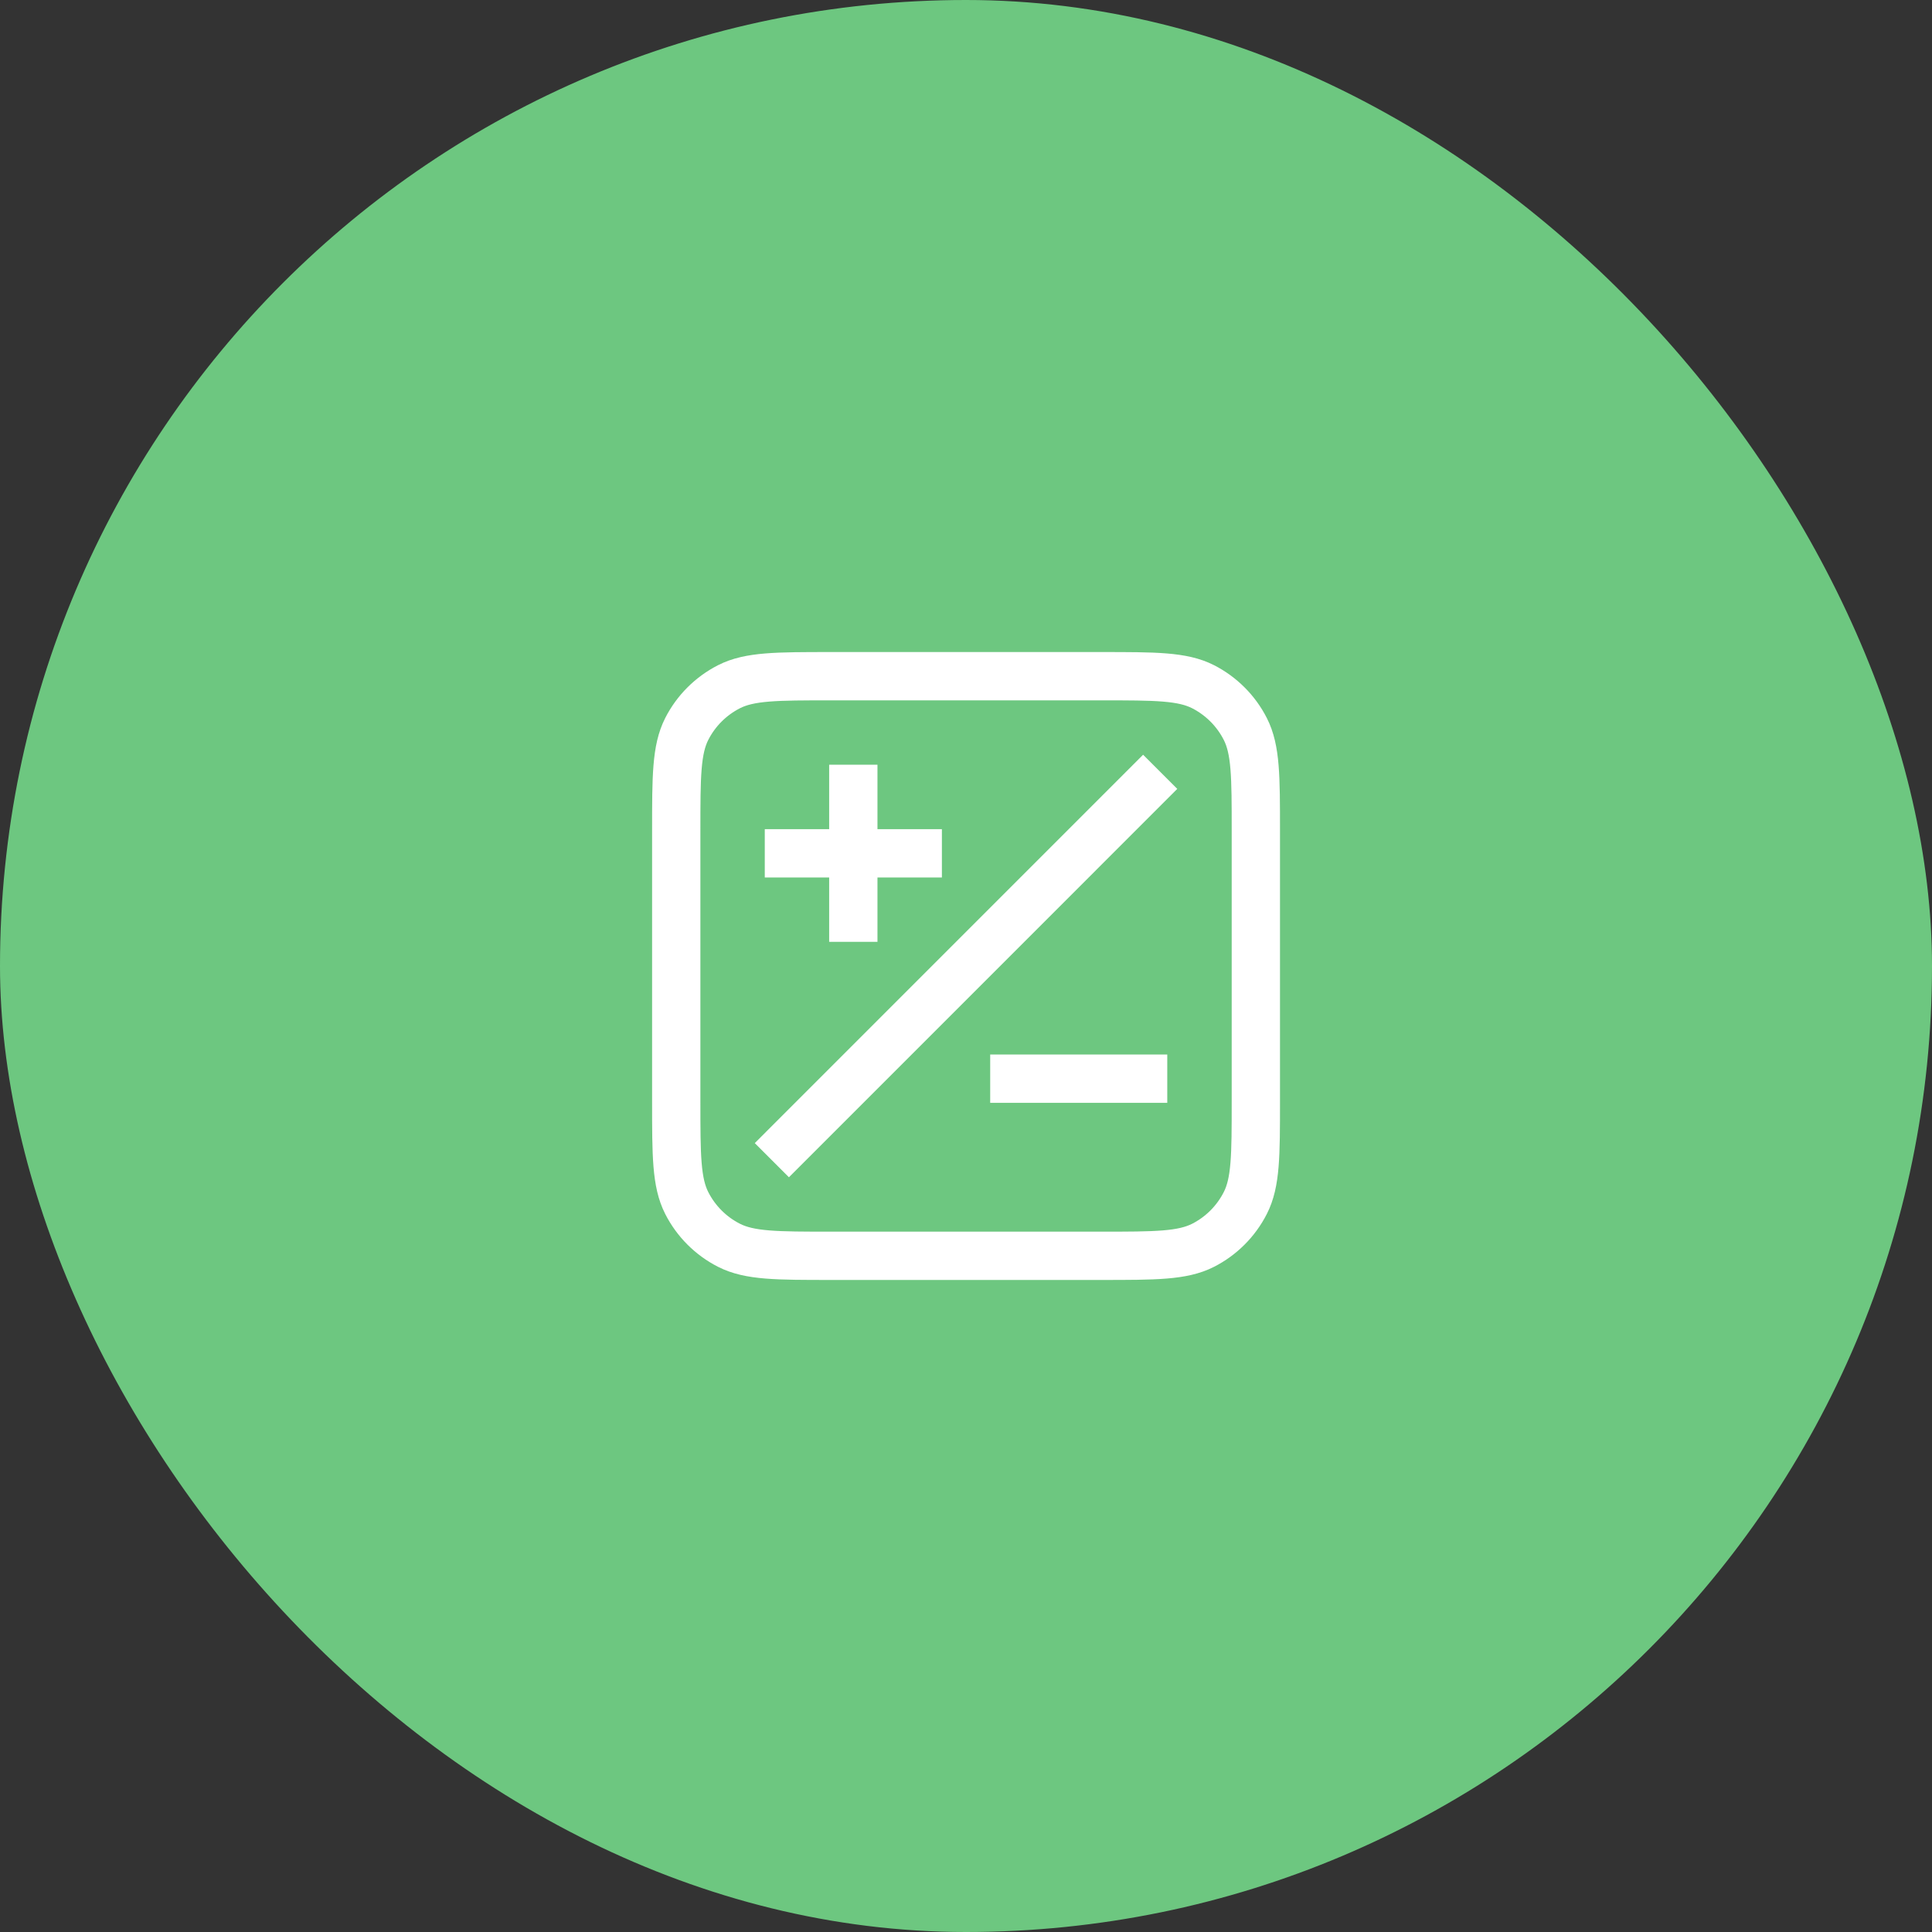 <?xml version="1.0" encoding="UTF-8"?> <svg xmlns="http://www.w3.org/2000/svg" width="43" height="43" viewBox="0 0 43 43" fill="none"><rect x="0" y="0" width="43" height="43" fill="#333333" stroke="none"/><rect width="43" height="43" rx="21.5" fill="#6DC780"></rect><path d="M25.442 17.558L17.559 25.442M18.992 20.425V17.558M17.559 18.992H20.426M22.576 24.008H25.442M18.491 27.95H24.511C25.715 27.95 26.317 27.95 26.777 27.716C27.181 27.51 27.51 27.181 27.716 26.776C27.951 26.316 27.951 25.714 27.951 24.51V18.49C27.951 17.286 27.951 16.684 27.716 16.224C27.51 15.819 27.181 15.491 26.777 15.284C26.317 15.05 25.715 15.05 24.511 15.05H18.491C17.287 15.05 16.685 15.05 16.225 15.284C15.82 15.491 15.491 15.819 15.285 16.224C15.051 16.684 15.051 17.286 15.051 18.49V24.51C15.051 25.714 15.051 26.316 15.285 26.776C15.491 27.181 15.82 27.51 16.225 27.716C16.685 27.95 17.287 27.95 18.491 27.95Z" stroke="white" stroke-width="1.075" stroke-linecap="square" stroke-linejoin="round"></path></svg> 